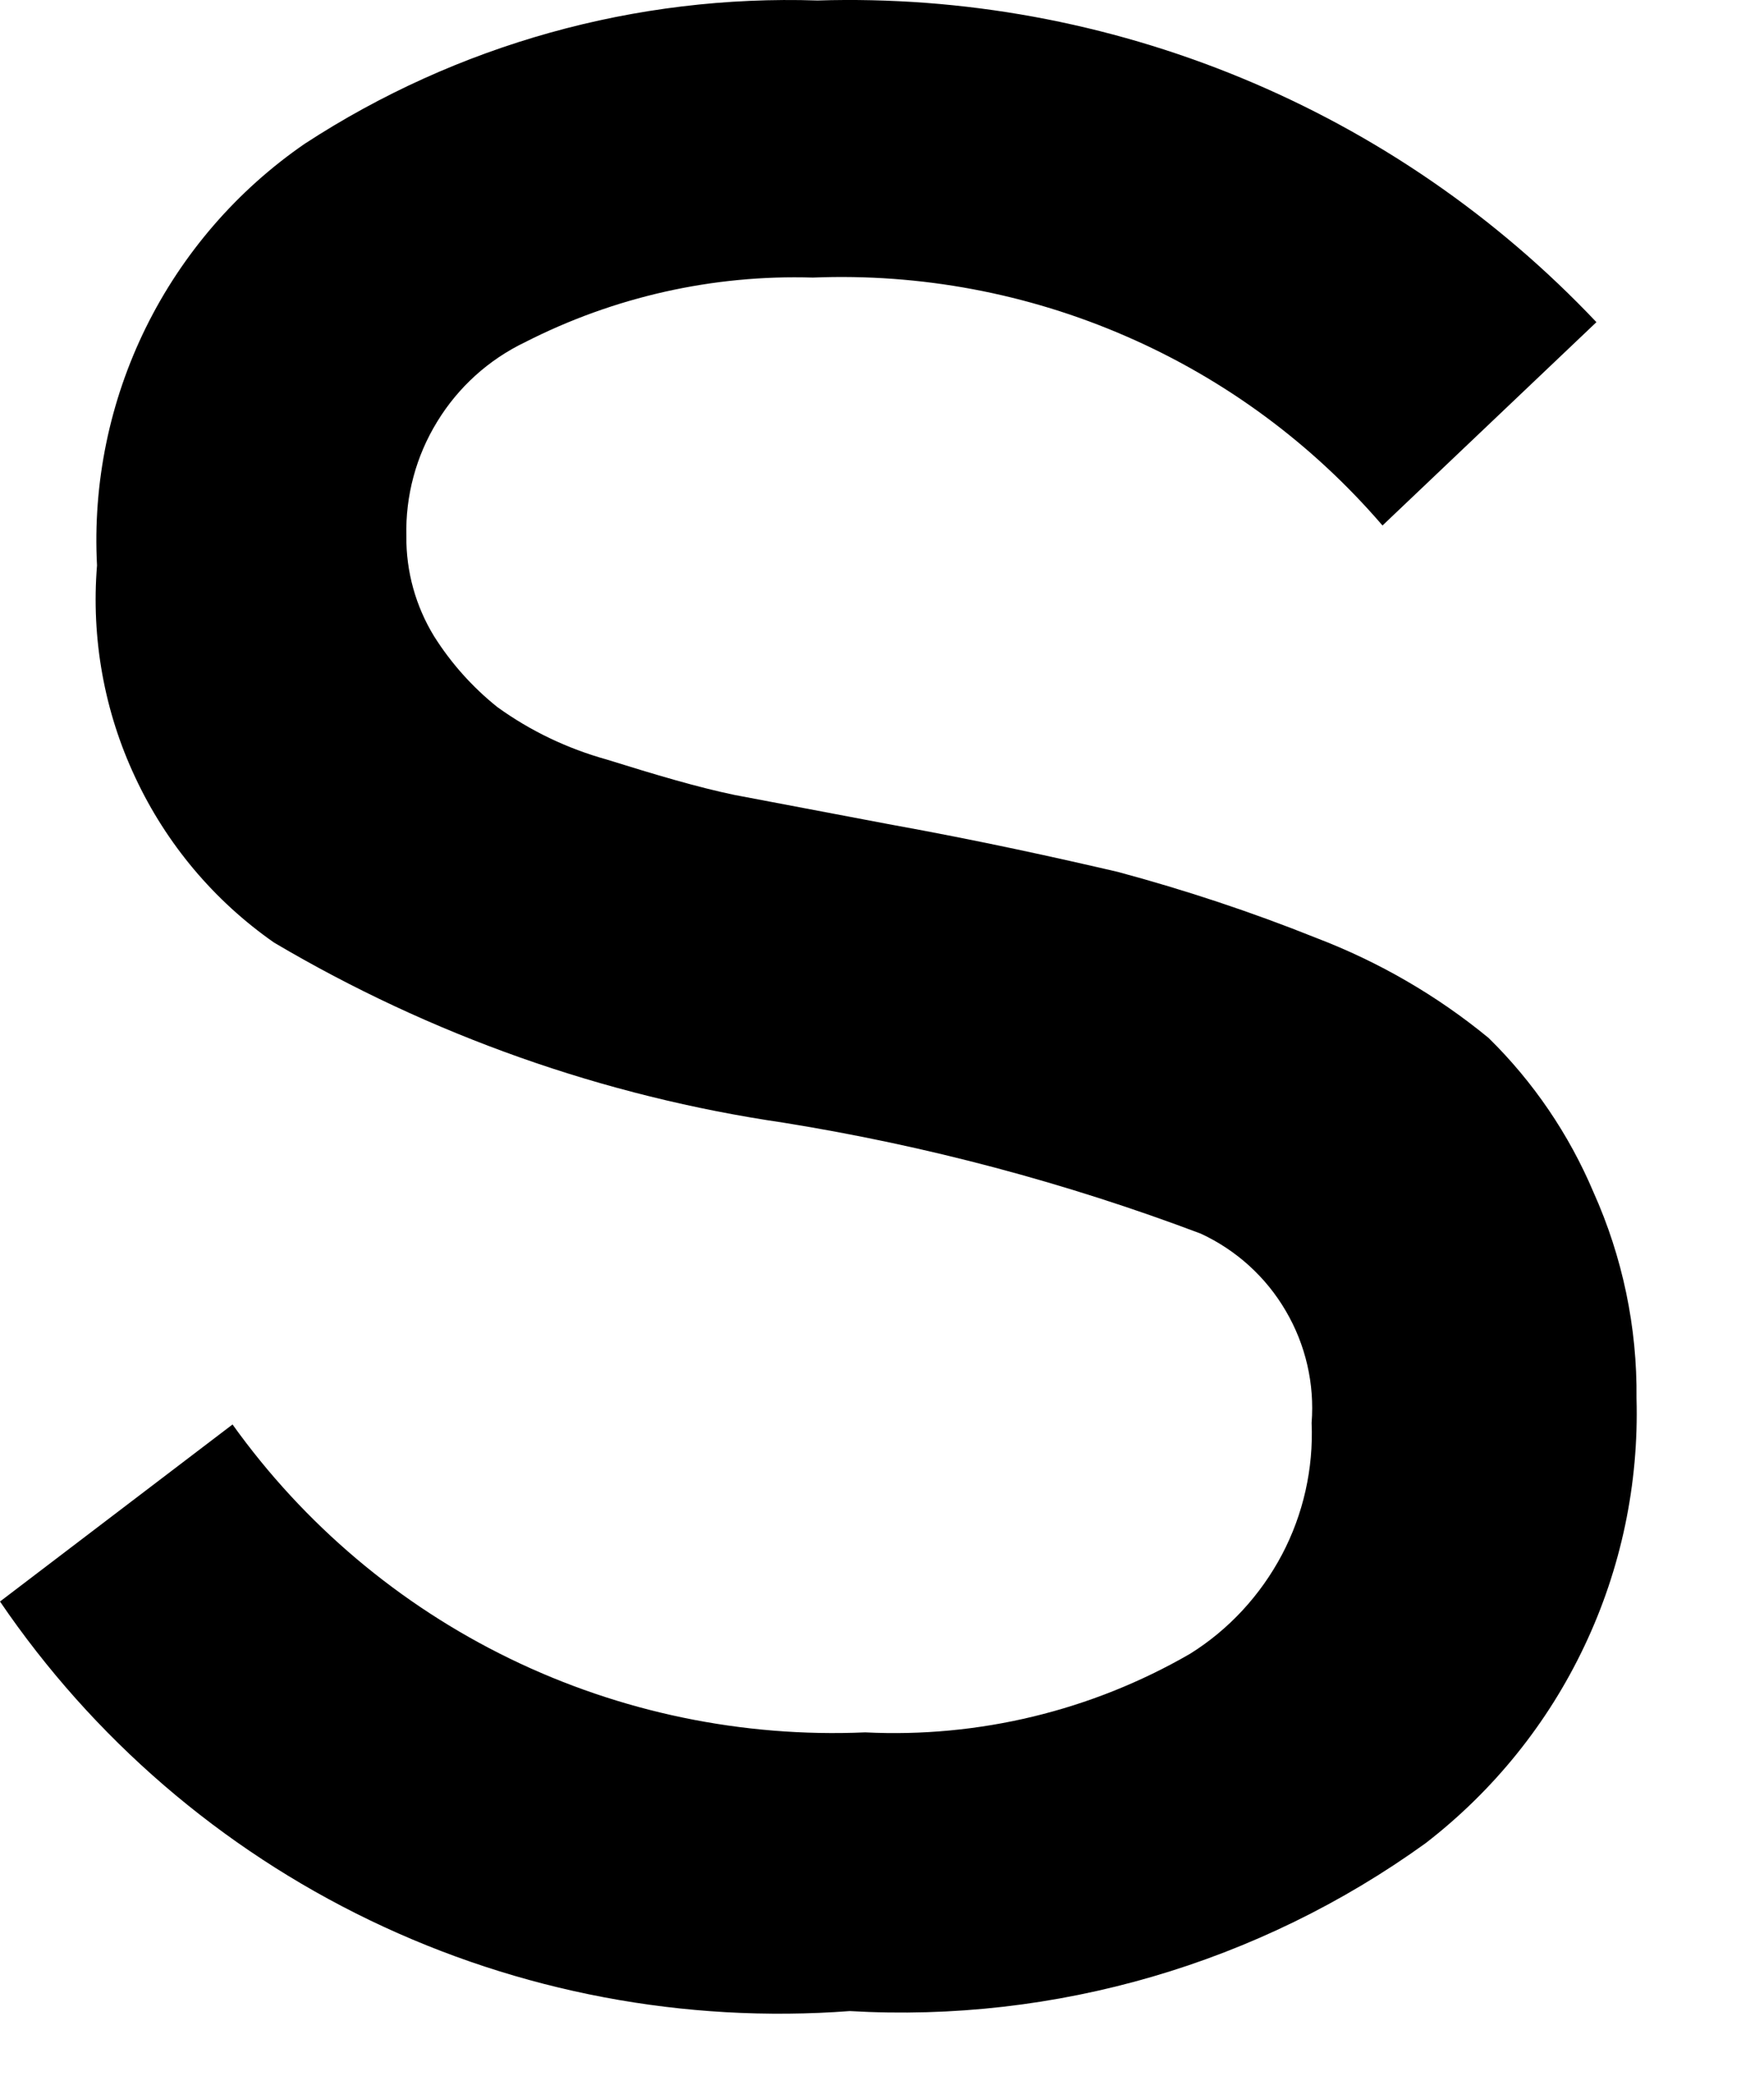 <?xml version="1.0" encoding="utf-8"?>
<svg xmlns="http://www.w3.org/2000/svg" fill="none" height="100%" overflow="visible" preserveAspectRatio="none" style="display: block;" viewBox="0 0 11 13" width="100%">
<path d="M10.205 8.72C10.22 9.253 10.109 9.783 9.88 10.265C9.652 10.747 9.312 11.168 8.89 11.494C7.849 12.245 6.581 12.615 5.299 12.541C4.269 12.618 3.237 12.423 2.307 11.975C1.377 11.527 0.581 10.841 0 9.987L1.45 8.883C1.896 9.506 2.49 10.008 3.179 10.343C3.868 10.678 4.63 10.836 5.395 10.803C6.103 10.838 6.807 10.668 7.421 10.313C7.663 10.162 7.86 9.948 7.994 9.695C8.127 9.443 8.191 9.159 8.179 8.873C8.198 8.63 8.142 8.386 8.018 8.175C7.895 7.964 7.71 7.796 7.488 7.693C6.646 7.375 5.775 7.144 4.886 7.001C3.764 6.837 2.685 6.455 1.709 5.878C1.335 5.617 1.037 5.262 0.844 4.849C0.65 4.437 0.568 3.981 0.605 3.526C0.578 3.014 0.683 2.503 0.91 2.042C1.137 1.582 1.478 1.187 1.901 0.896C2.85 0.277 3.966 -0.034 5.098 0.003C6.003 -0.025 6.904 0.14 7.741 0.486C8.579 0.832 9.333 1.351 9.955 2.009L8.621 3.277C8.184 2.768 7.637 2.364 7.022 2.097C6.407 1.829 5.739 1.704 5.069 1.731C4.446 1.712 3.829 1.851 3.274 2.134C3.047 2.243 2.857 2.415 2.726 2.63C2.594 2.845 2.528 3.092 2.534 3.344C2.532 3.564 2.592 3.78 2.707 3.968C2.813 4.136 2.946 4.285 3.101 4.409C3.307 4.558 3.538 4.668 3.782 4.736C4.09 4.832 4.349 4.909 4.579 4.957L5.539 5.139C6.125 5.245 6.595 5.35 6.97 5.437C7.39 5.55 7.804 5.687 8.208 5.849C8.598 5.998 8.961 6.208 9.283 6.473C9.562 6.747 9.784 7.074 9.936 7.433C10.118 7.838 10.21 8.277 10.205 8.72Z" fill="black" id="Vector"/>
</svg>